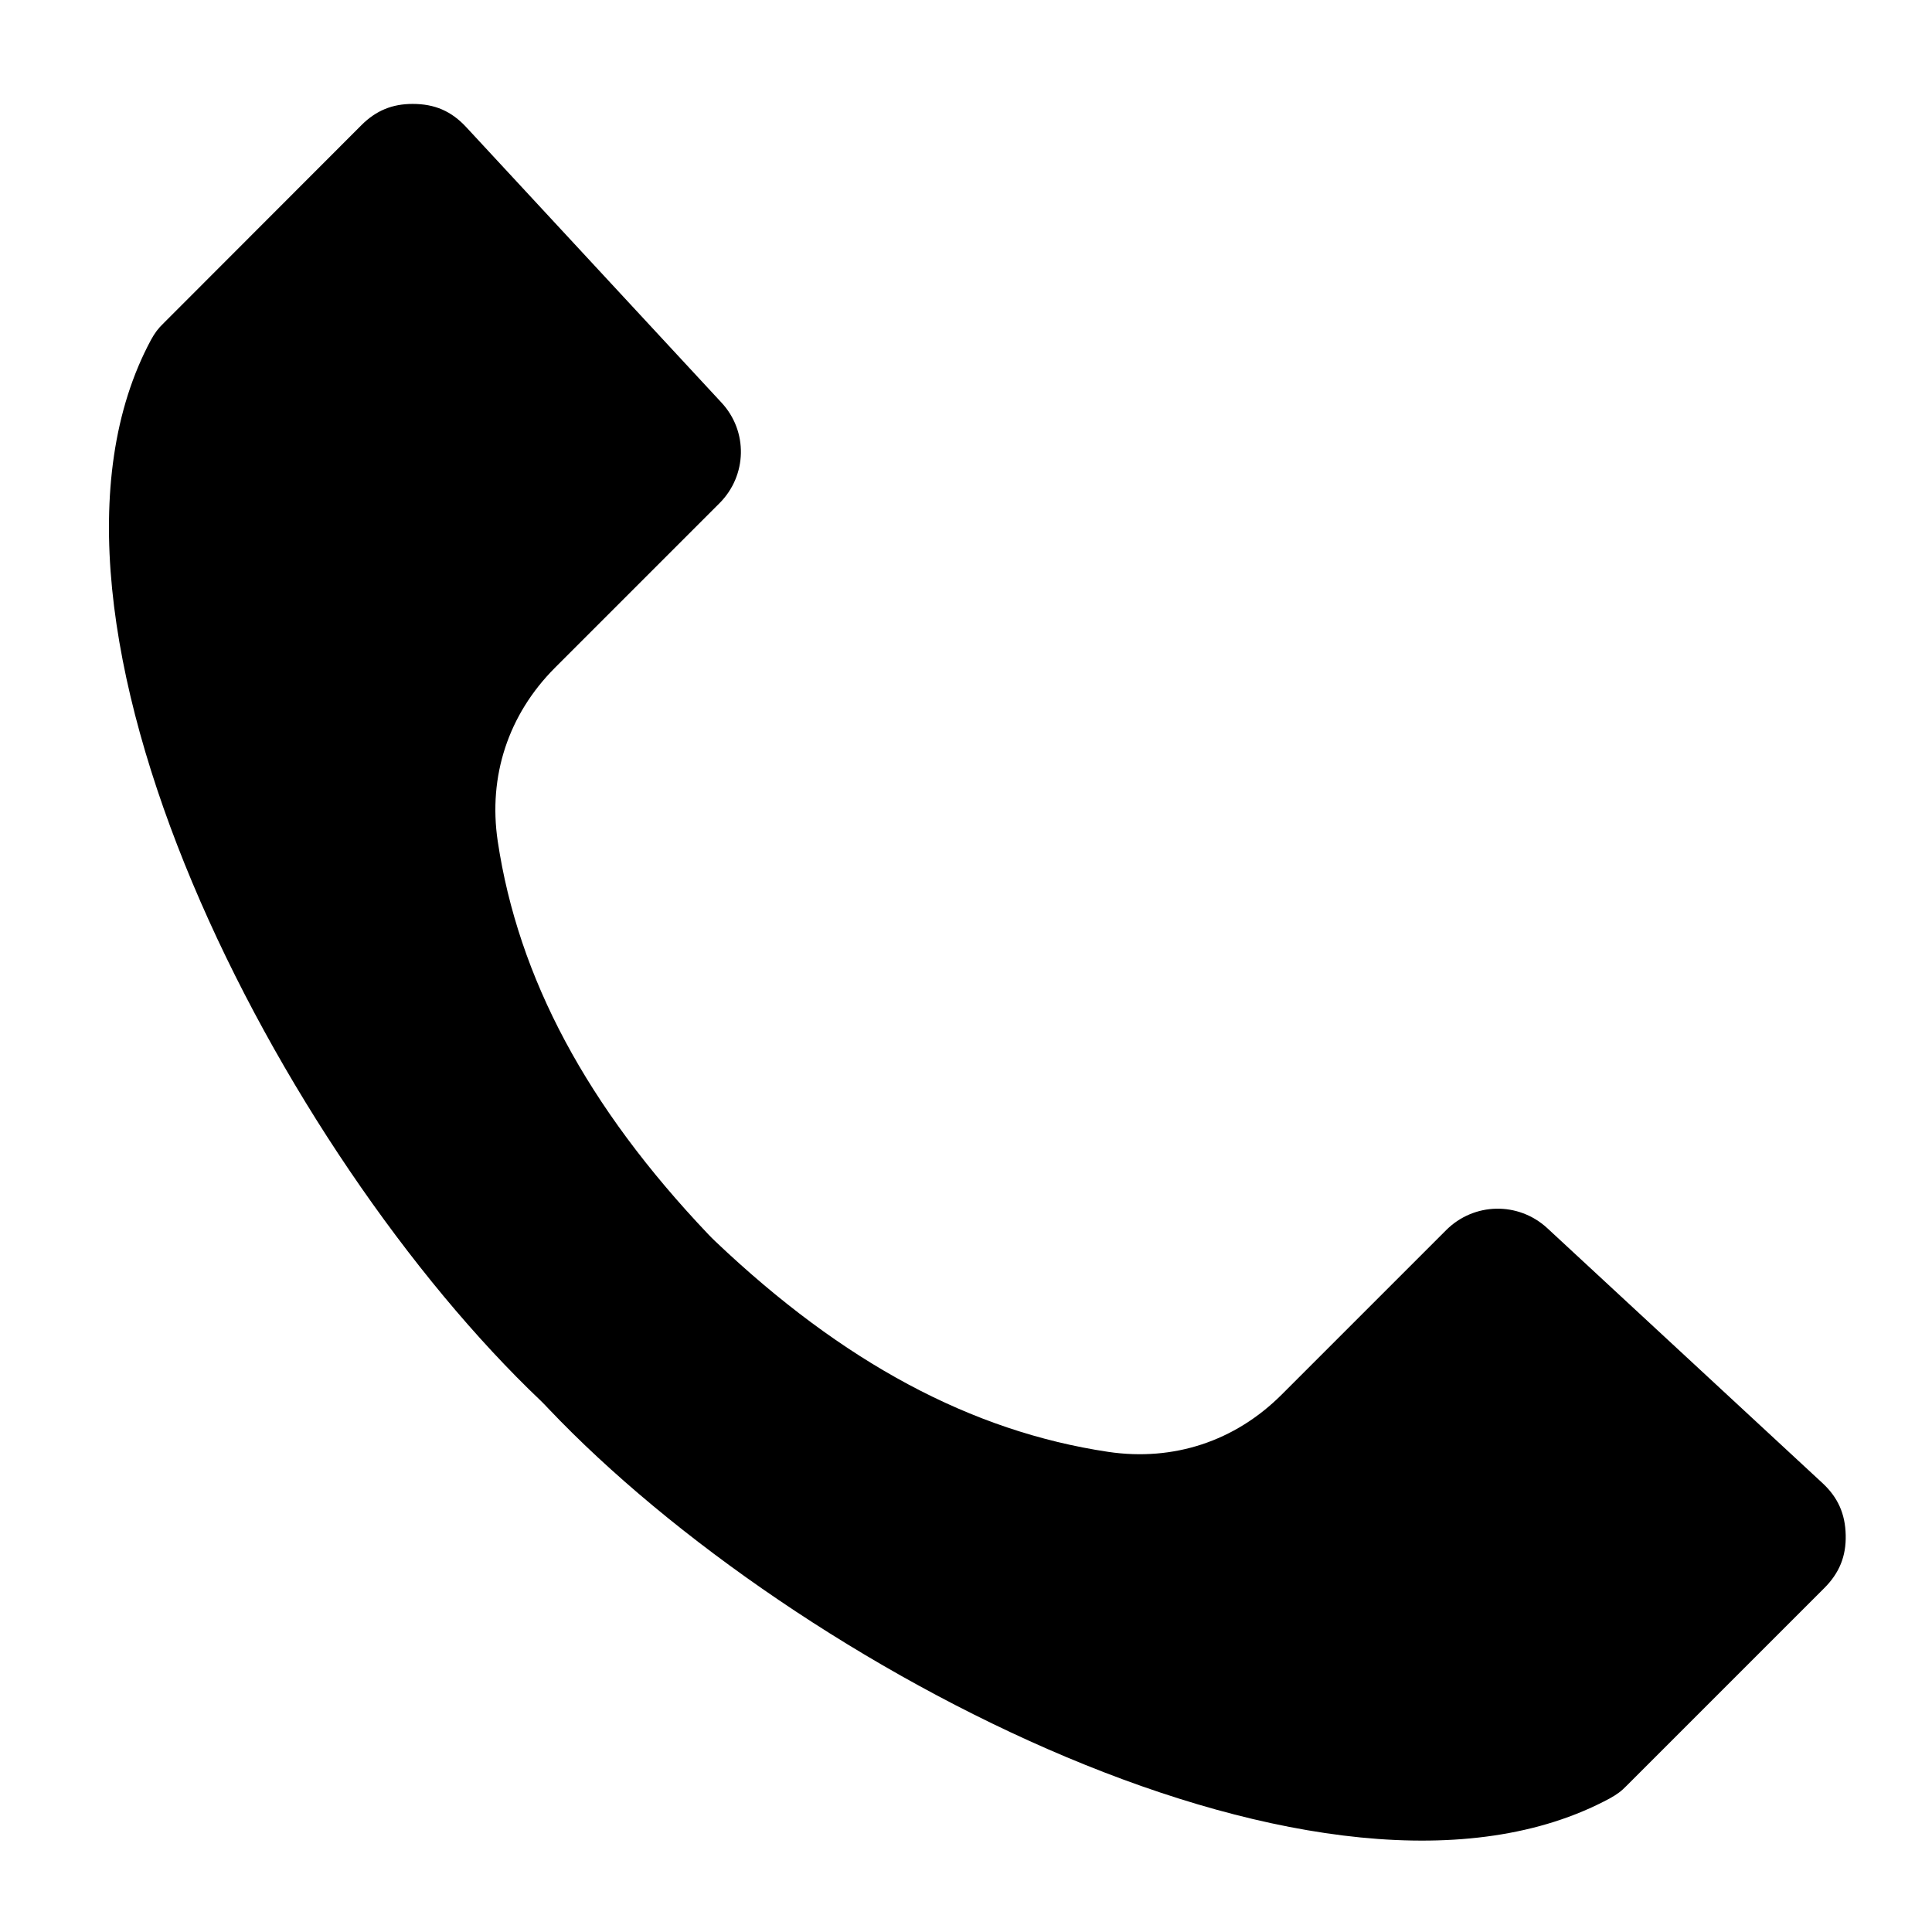 <?xml version="1.0" encoding="UTF-8"?>
<svg xmlns="http://www.w3.org/2000/svg" version="1.1" viewBox="0 0 512 512">
  <!-- Generator: Adobe Illustrator 28.7.1, SVG Export Plug-In . SVG Version: 1.2.0 Build 142)  -->
  <g>
    <g id="katman_1">
      <path d="M40.03,90.04C.2,164.04,74.63,306.03,143.38,371.28c.69.69,1.25,1.25,1.94,2,65.25,68.75,207.24,143.18,281.24,103.34,1.81-1,3.06-1.87,4.5-3.37l52.39-52.39c4-4,5.81-8.43,5.68-14.05-.12-5.62-2.06-9.99-6.18-13.8l-72.93-67.56c-7.68-7.06-19.42-6.81-26.79.56l-43.58,43.58c-12.36,12.36-28.66,17.73-45.96,15.17-36.28-5.43-70.31-23.67-104.09-55.76-.69-.62-1.25-1.25-1.94-1.94-32.09-33.78-50.33-67.87-55.76-104.15-2.56-17.23,2.81-33.53,15.11-45.89l43.65-43.65c7.37-7.37,7.62-19.11.5-26.72L123.58,33.72c-3.98-4.3-8.39-6.18-14.24-6.18-5.37,0-9.68,1.75-13.55,5.62l-52.39,52.45c-1.5,1.44-2.37,2.62-3.37,4.43h0Z"/>
    </g>
  </g>
</svg>